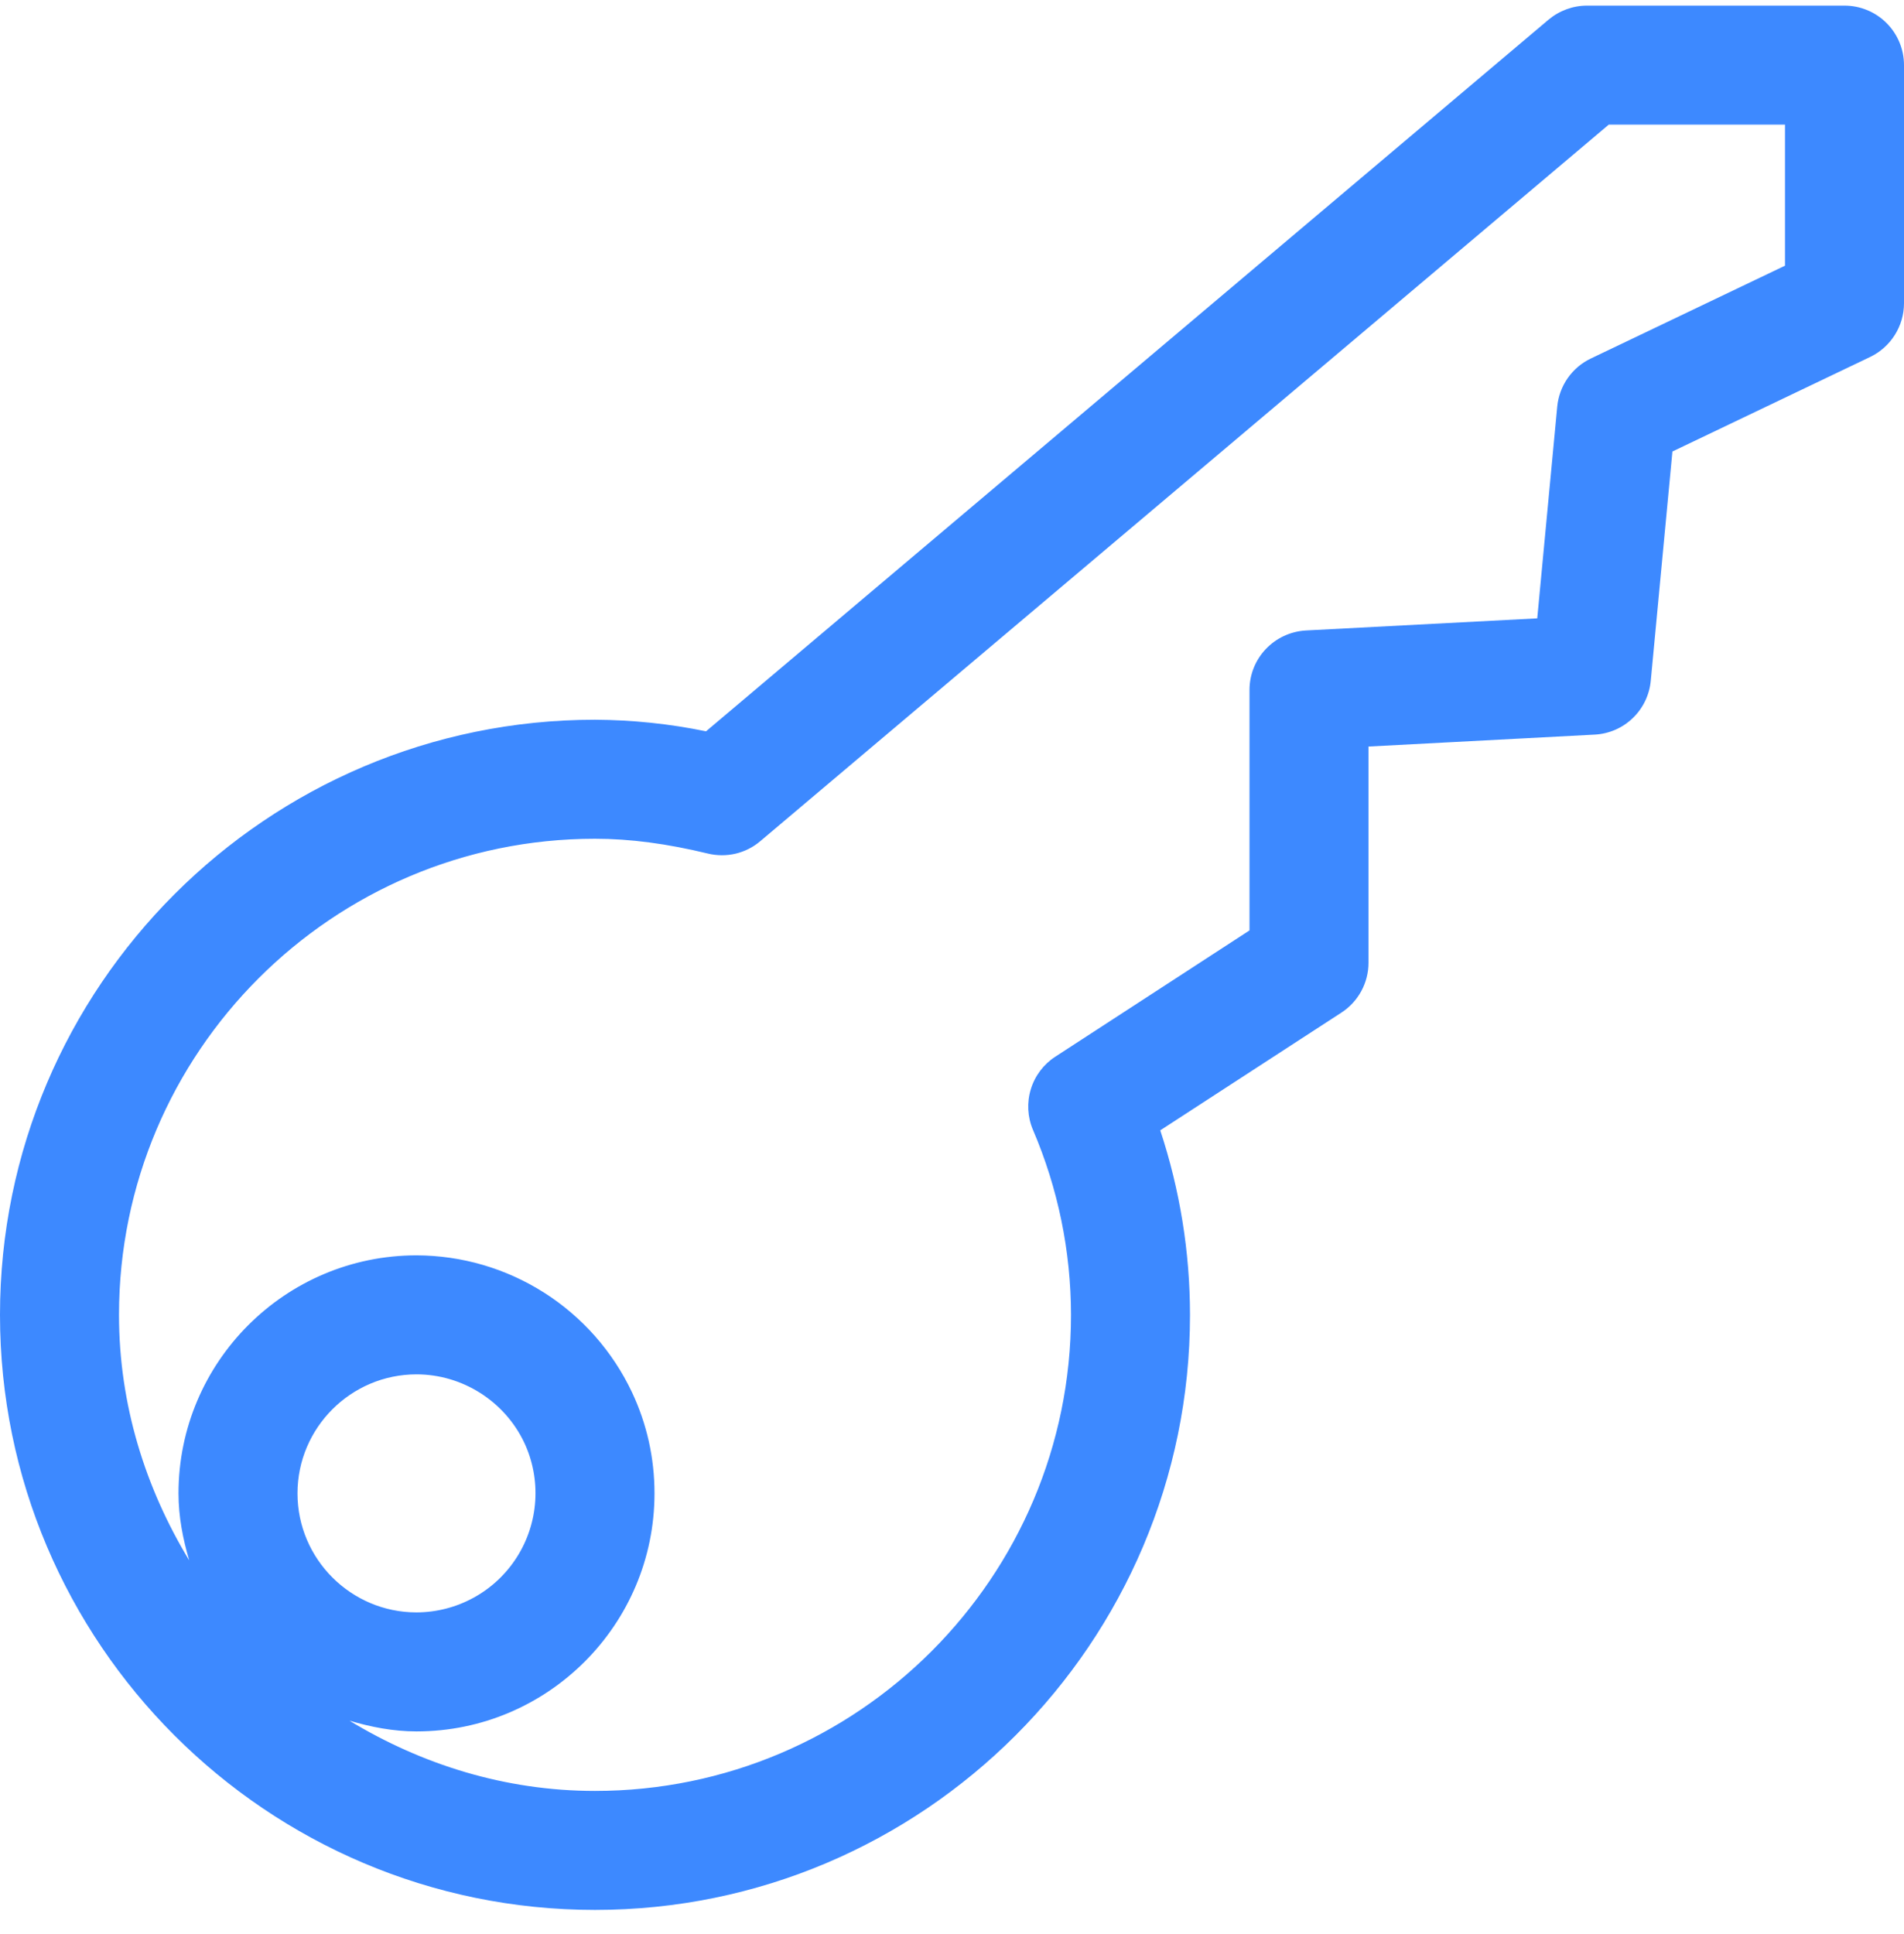 <svg width="64" height="65" viewBox="0 0 64 65" fill="none" xmlns="http://www.w3.org/2000/svg">
<g clip-path="url(#clip0_212_10332)">
<path d="M22 50.19C22 49.002 21.744 47.853 21.24 46.785C20.59 45.414 19.566 44.254 18.285 43.441C17.003 42.627 15.518 42.194 14 42.19C9.588 42.19 6 45.778 6 50.19C6 50.977 6.148 51.721 6.36 52.441C7.696 54.645 9.544 56.494 11.748 57.83C12.468 58.041 13.212 58.19 14 58.19C18.412 58.19 22 54.602 22 50.19ZM14 46.19C15.544 46.19 16.964 47.093 17.624 48.489C17.909 49.099 18.035 49.771 17.991 50.443C17.948 51.115 17.735 51.765 17.374 52.333C17.013 52.901 16.515 53.369 15.925 53.693C15.335 54.018 14.673 54.188 14 54.19C11.796 54.19 10 52.394 10 50.19C10 47.986 11.796 46.19 14 46.19ZM62 0.189H53.344C52.872 0.189 52.416 0.357 52.052 0.661L23.732 24.578C22.504 24.325 21.254 24.195 20 24.189C8.972 24.189 0 33.161 0 44.19C0 55.218 8.972 64.189 20 64.189C31.028 64.189 40 55.218 40 44.19C39.999 42.083 39.662 39.99 39 37.989L45.088 34.033C45.368 33.852 45.597 33.604 45.757 33.311C45.916 33.019 46 32.691 46 32.358V25.09L53.604 24.689C54.083 24.664 54.538 24.467 54.883 24.134C55.229 23.802 55.444 23.355 55.488 22.878L56.216 15.174L62.86 11.998C63.56 11.662 64 10.957 64 10.19V2.189C64 1.659 63.789 1.15 63.414 0.775C63.039 0.4 62.53 0.189 62 0.189ZM60 8.929L53.472 12.05C53.16 12.198 52.893 12.426 52.695 12.709C52.498 12.992 52.377 13.322 52.344 13.665L51.672 20.782L43.896 21.189C42.832 21.25 42 22.125 42 23.189V31.27L35.472 35.514C35.078 35.769 34.787 36.156 34.65 36.605C34.512 37.054 34.537 37.537 34.72 37.969C35.563 39.935 35.998 42.051 36 44.19C36 53.014 28.824 60.19 20 60.19C16.972 60.19 14.168 59.297 11.748 57.83C9.544 56.494 7.696 54.645 6.36 52.441C4.892 50.022 4 47.218 4 44.19C4 35.365 11.176 28.189 20 28.189C21.18 28.189 22.42 28.354 23.792 28.686C24.412 28.837 25.068 28.686 25.556 28.27L54.076 4.189H60V8.929Z" fill="#3D89FF"/>
</g>
<defs>
<clipPath id="clip0_212_10332">
<rect width="64" height="64" fill="white" transform="translate(0 0.189)"/>
</clipPath>
</defs>
</svg>

